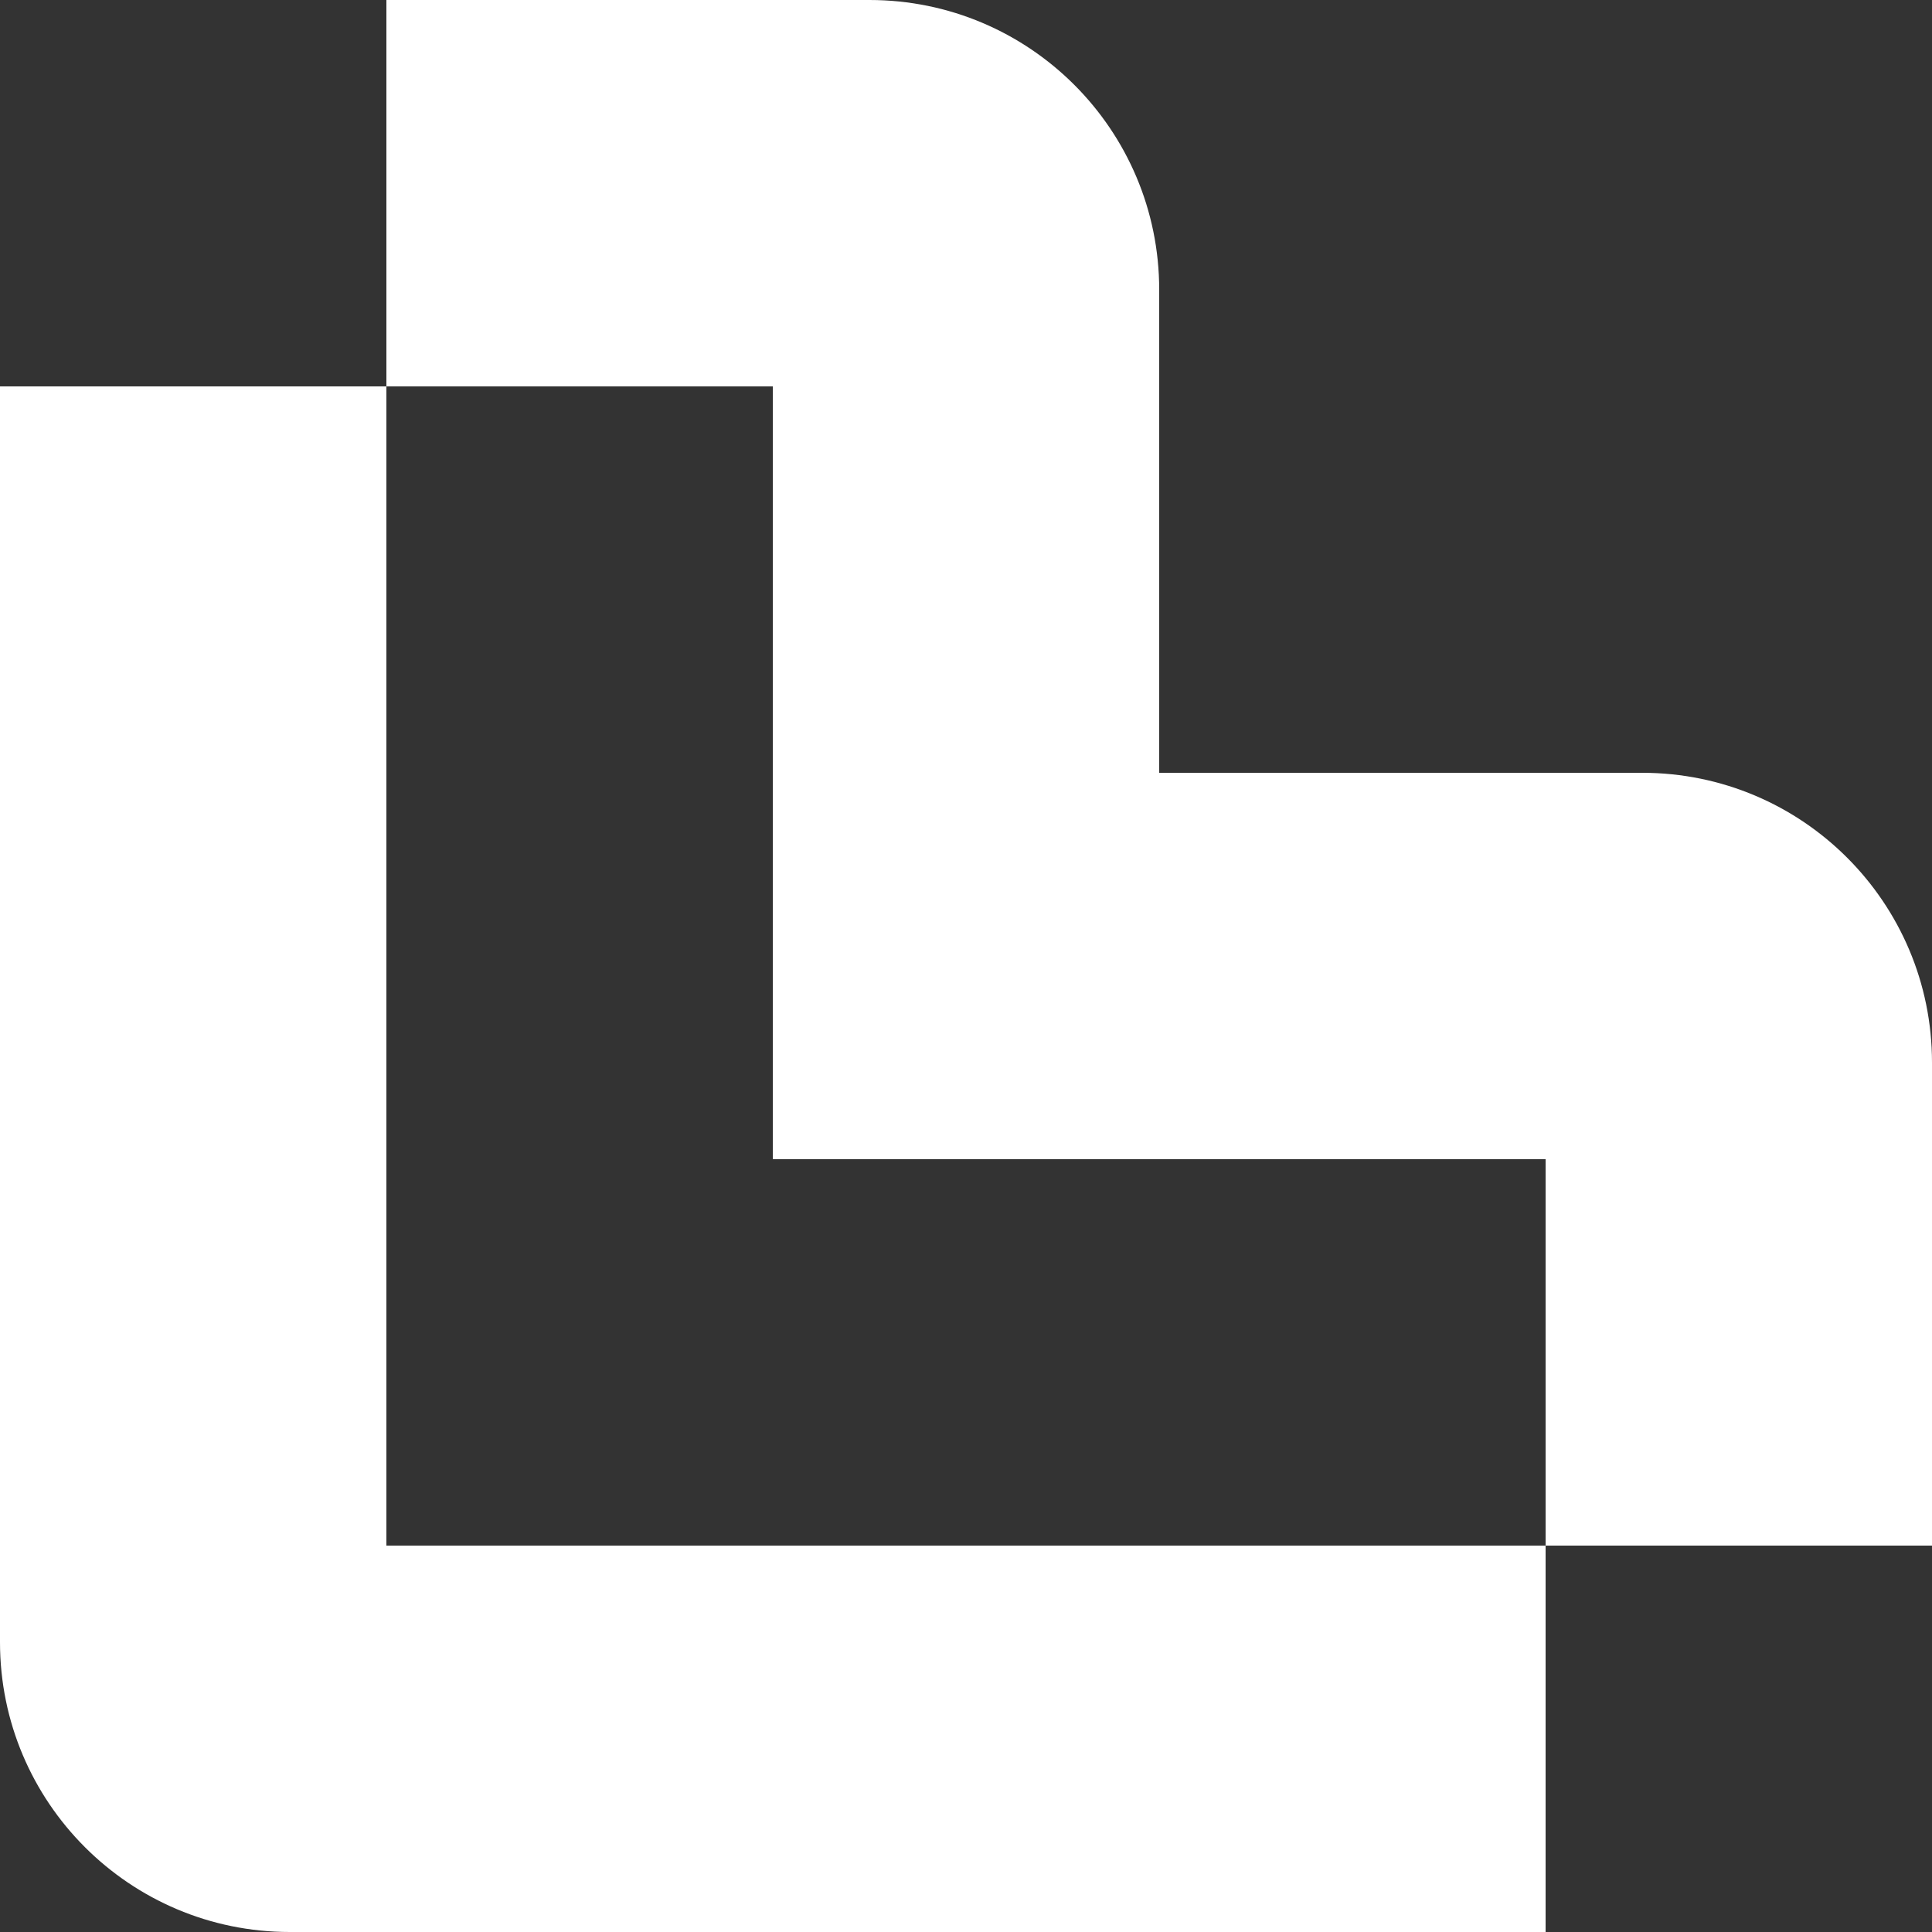 <svg width="40" height="40" viewBox="0 0 40 40" fill="none" xmlns="http://www.w3.org/2000/svg">
<rect x="0" y="0" width="40" height="40" fill="#333333" stroke="none"/>
<g id="L-Mark" clip-path="url(#clip0_440_931)">
<g id="Icon">
<path d="M8 0H18C21.314 0 24 2.686 24 6V16H34C37.314 16 40 18.686 40 22V32H32V24H16V8H8V0Z" fill="white"/>
<path d="M8 32H32V40H6C2.686 40 0 37.314 0 34V8H8V32Z" fill="white"/>
</g>
</g>
<defs>
<clipPath id="clip0_440_931">
<rect width="40" height="40" fill="white"/>
</clipPath>
</defs>
</svg>

